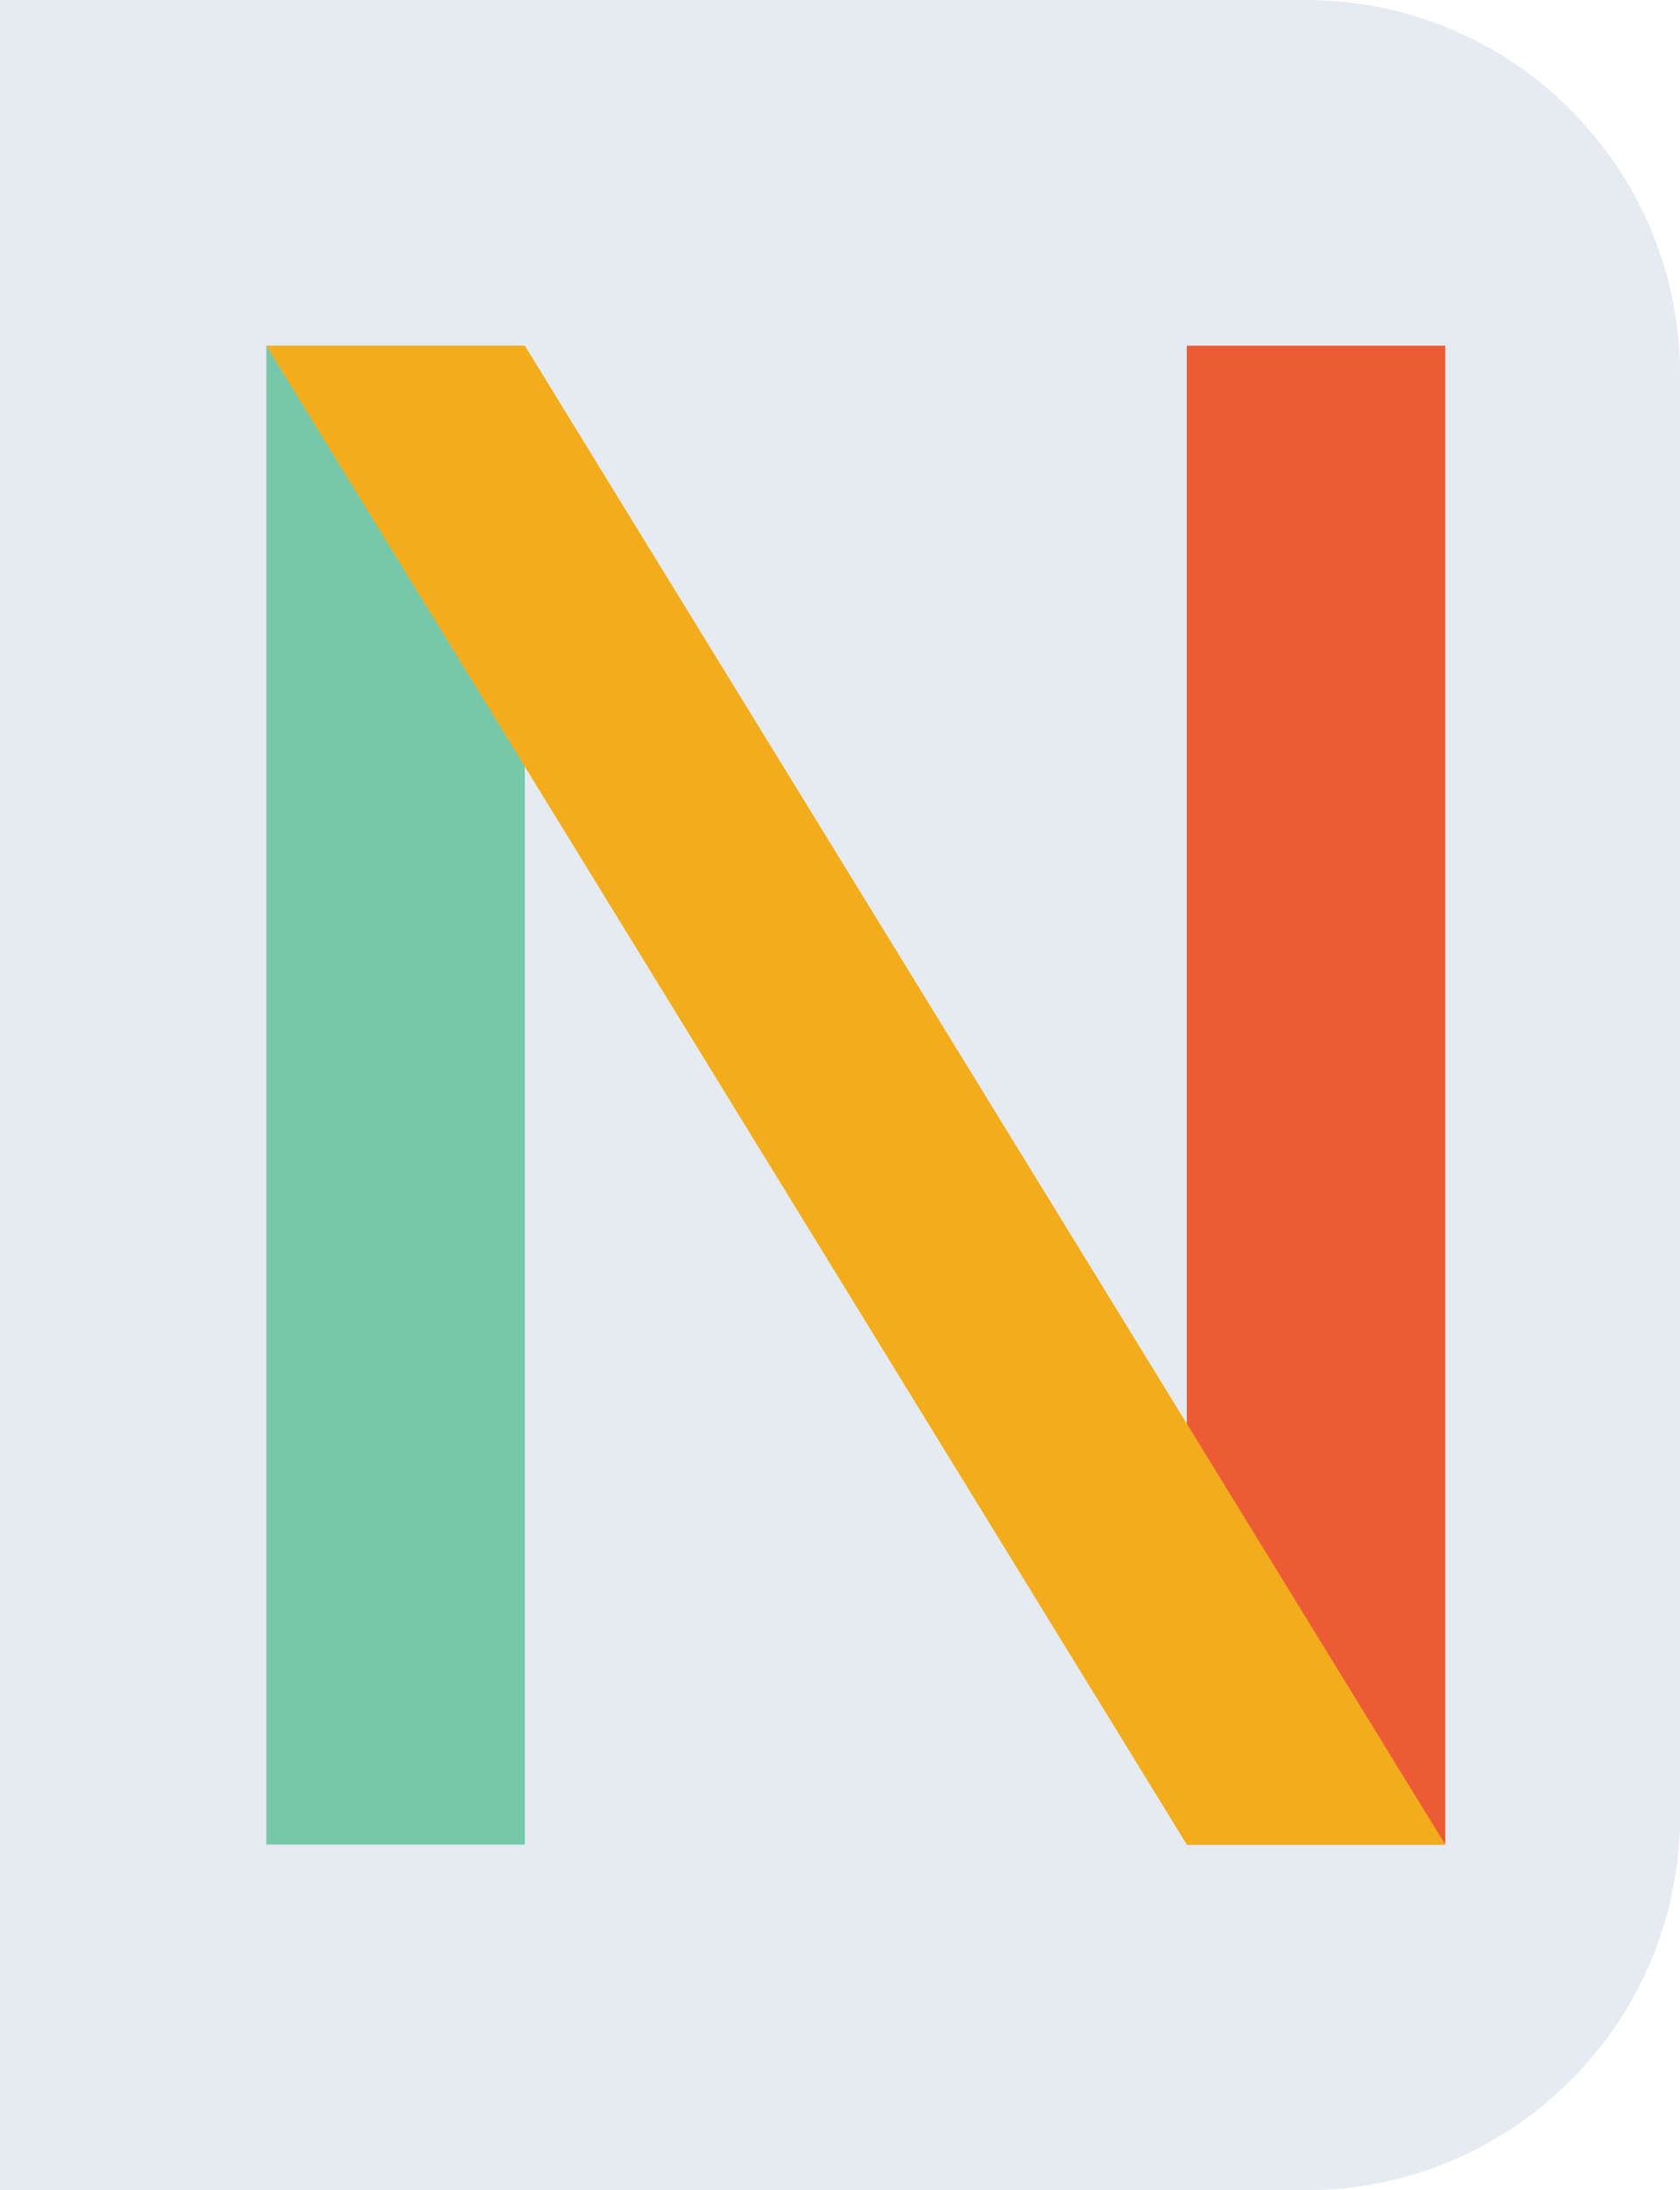 <svg xmlns="http://www.w3.org/2000/svg" xmlns:xlink="http://www.w3.org/1999/xlink" id="Layer_1" x="0px" y="0px" viewBox="0 0 63.7 83" style="enable-background:new 0 0 63.7 83;" xml:space="preserve"><style type="text/css">	.st0{fill:#E5EBF1;}	.st1{fill:#77C8AA;}	.st2{fill:#ED5B36;}	.st3{fill:#F3AD1C;}</style><g>	<path class="st0" d="M49.5,83H0V0h49.5c7.9,0,14.2,6.4,14.2,14.2v54.6C63.7,76.7,57.3,83,49.5,83z"></path>	<g>		<rect x="10.1" y="13.1" class="st1" width="9.8" height="56.8"></rect>		<rect x="45" y="13.1" class="st2" width="9.8" height="56.8"></rect>		<polygon class="st3" points="19.9,13.1 10.1,13.1 45,69.9 54.8,69.9   "></polygon>	</g></g></svg>